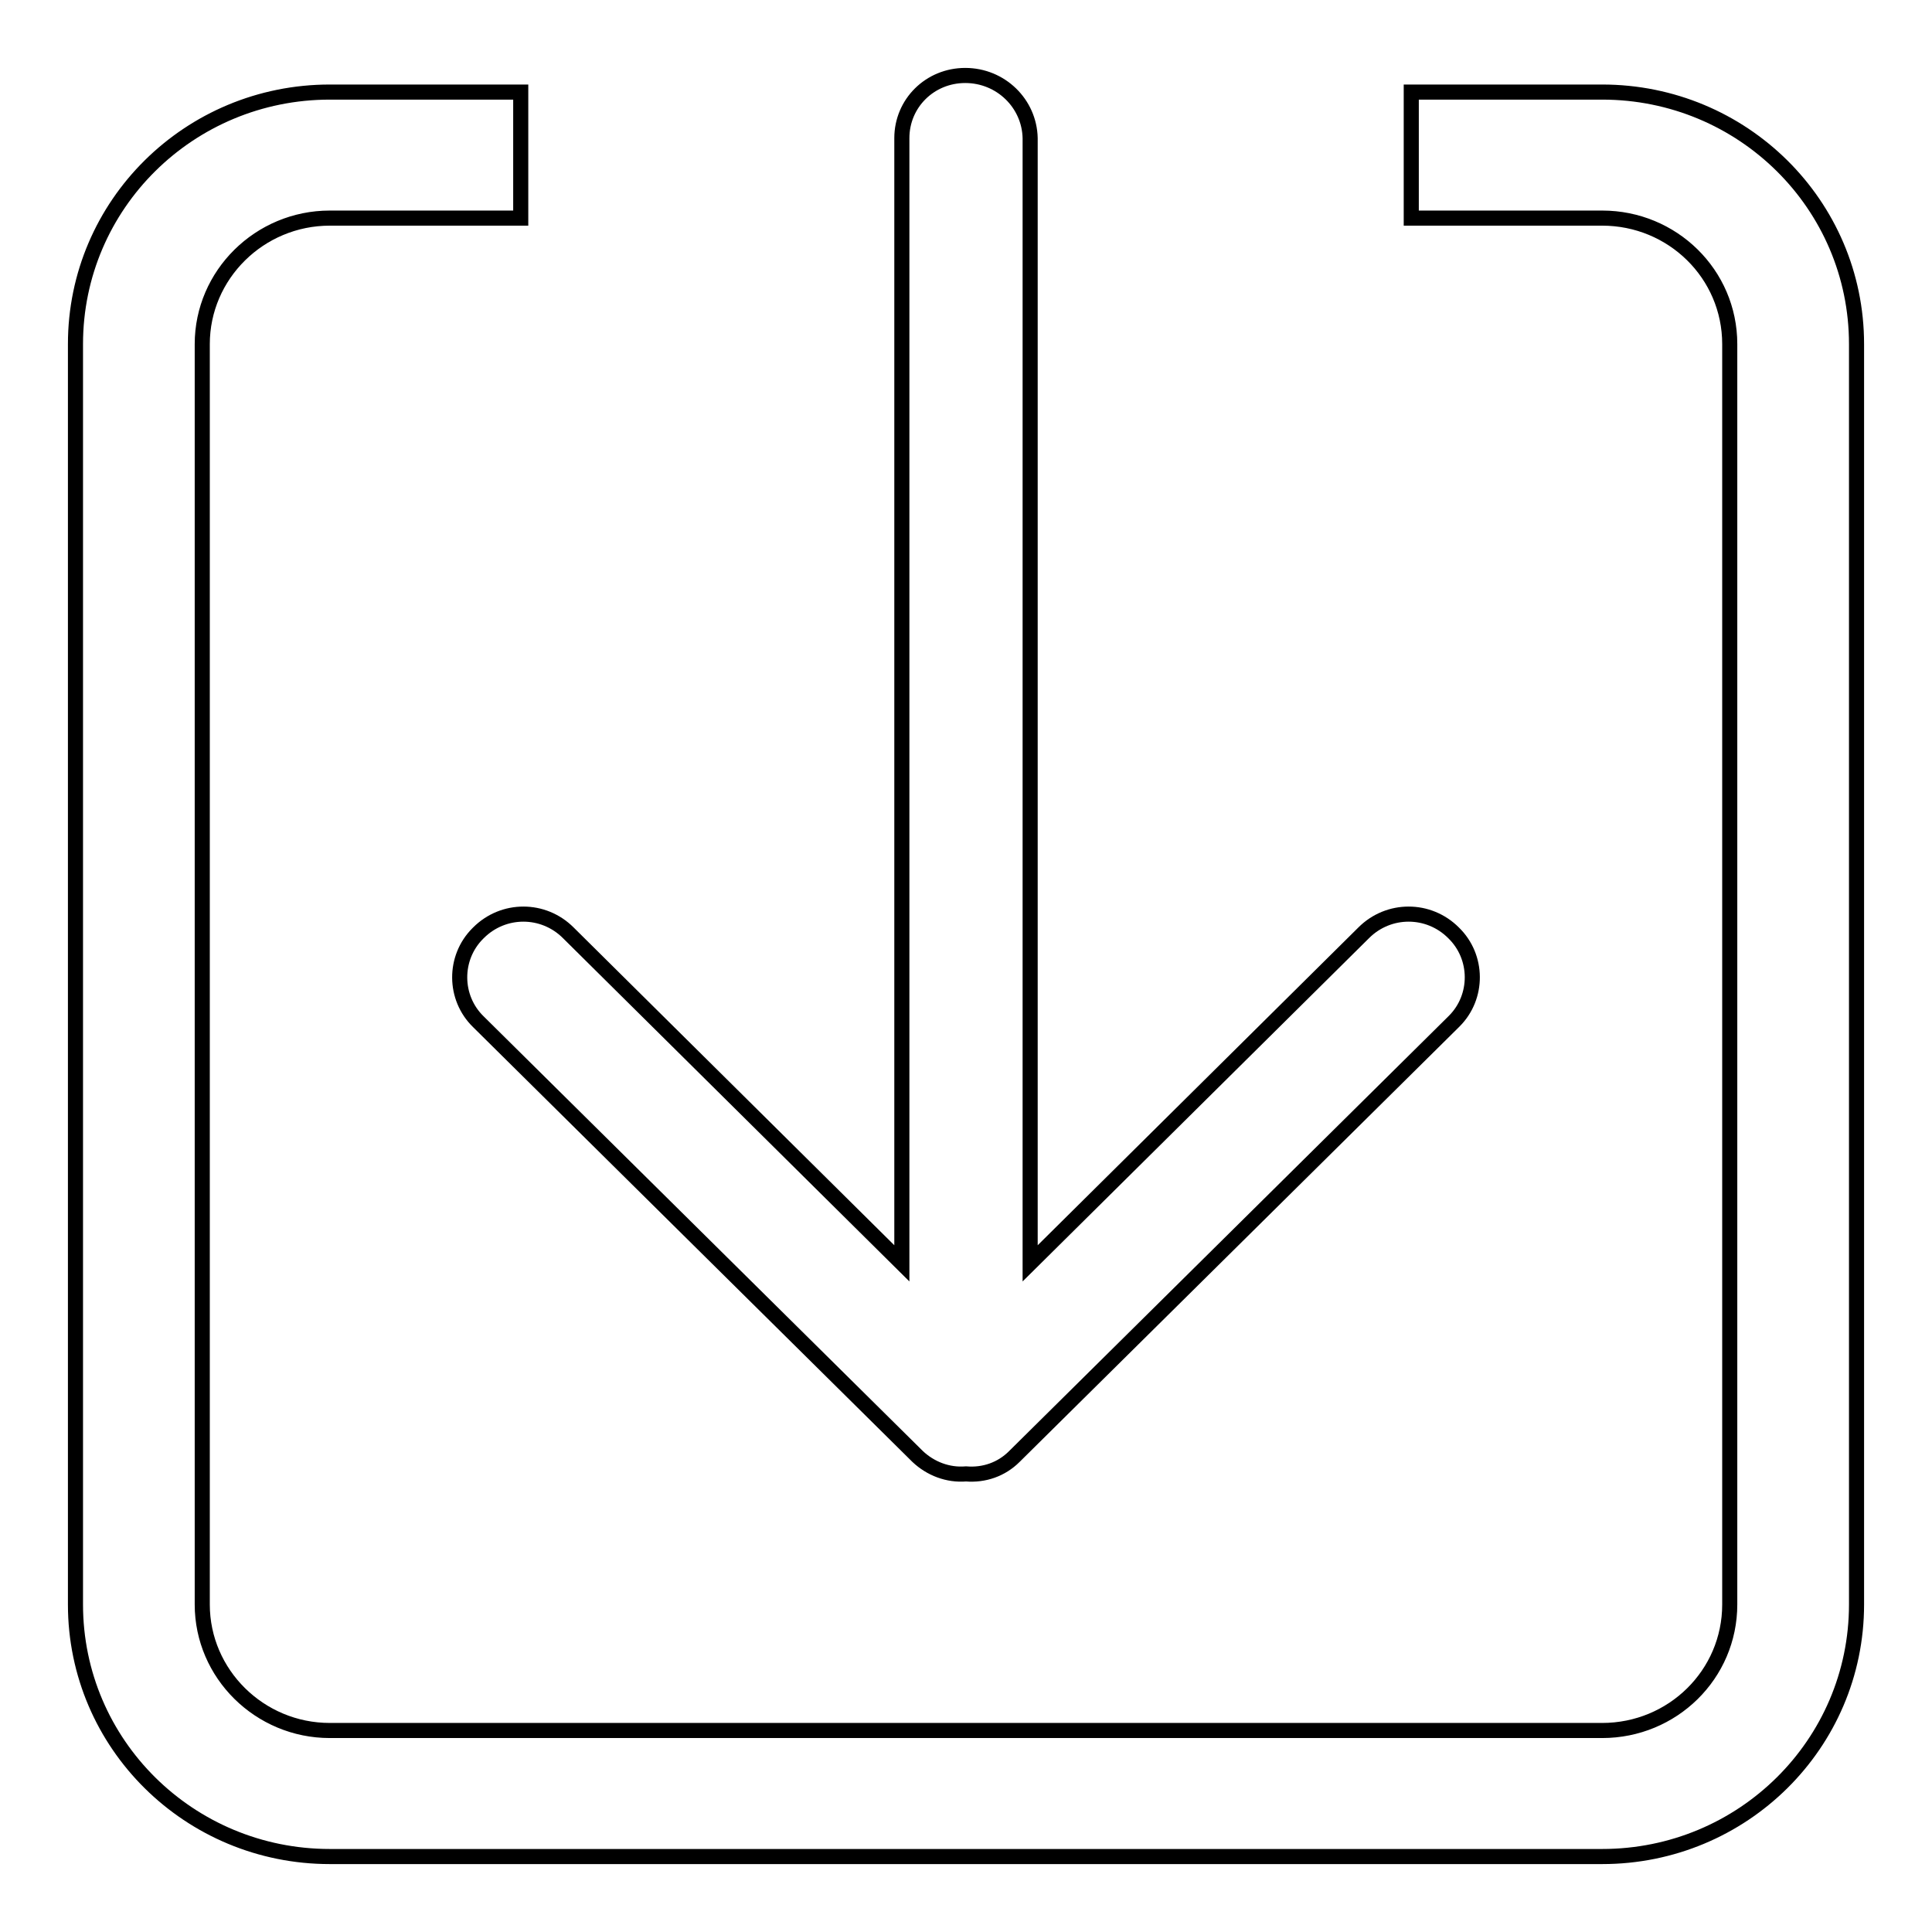 <?xml version="1.0" encoding="utf-8"?>
<!-- Svg Vector Icons : http://www.onlinewebfonts.com/icon -->
<!DOCTYPE svg PUBLIC "-//W3C//DTD SVG 1.1//EN" "http://www.w3.org/Graphics/SVG/1.1/DTD/svg11.dtd">
<svg version="1.1" xmlns="http://www.w3.org/2000/svg" xmlns:xlink="http://www.w3.org/1999/xlink" x="0px" y="0px" viewBox="0 0 256 256" enable-background="new 0 0 256 256" xml:space="preserve">
<g> <path stroke-width="2" fill-opacity="0" stroke="#000000"  d="M43.7,28.9c-9.3,0-16.9,7.5-16.9,16.7v167c0,9.2,7.6,16.7,16.9,16.7h168.6c9.3,0,16.9-7.4,16.9-16.7v-167 c0-9.3-7.6-16.7-16.9-16.7c0,0,0,0,0,0H187V12.2h25.3c18.6,0,33.7,14.9,33.7,33.4v167c0,18.5-15.1,33.4-33.7,33.4H43.7 C25.1,246,10,231.1,10,212.6v-167c0-18.5,15.1-33.4,33.7-33.4H69v16.7H43.7z M136.5,18.3v149.1l44.2-43.8c3.3-3.3,8.6-3.3,11.9,0 c3.3,3.2,3.3,8.5,0.1,11.7c0,0-0.1,0.1-0.1,0.1l-58.2,57.6c-1.7,1.7-4,2.5-6.4,2.3c-2.4,0.2-4.7-0.7-6.4-2.3l-58.2-57.6 c-3.3-3.2-3.3-8.5-0.1-11.7c0,0,0,0,0.1-0.1c3.3-3.3,8.6-3.3,11.9,0l44.2,43.8V18.3c0-4.6,3.7-8.3,8.4-8.3 C132.6,10,136.4,13.7,136.5,18.3C136.5,18.3,136.5,18.3,136.5,18.3L136.5,18.3z"/></g>
</svg>